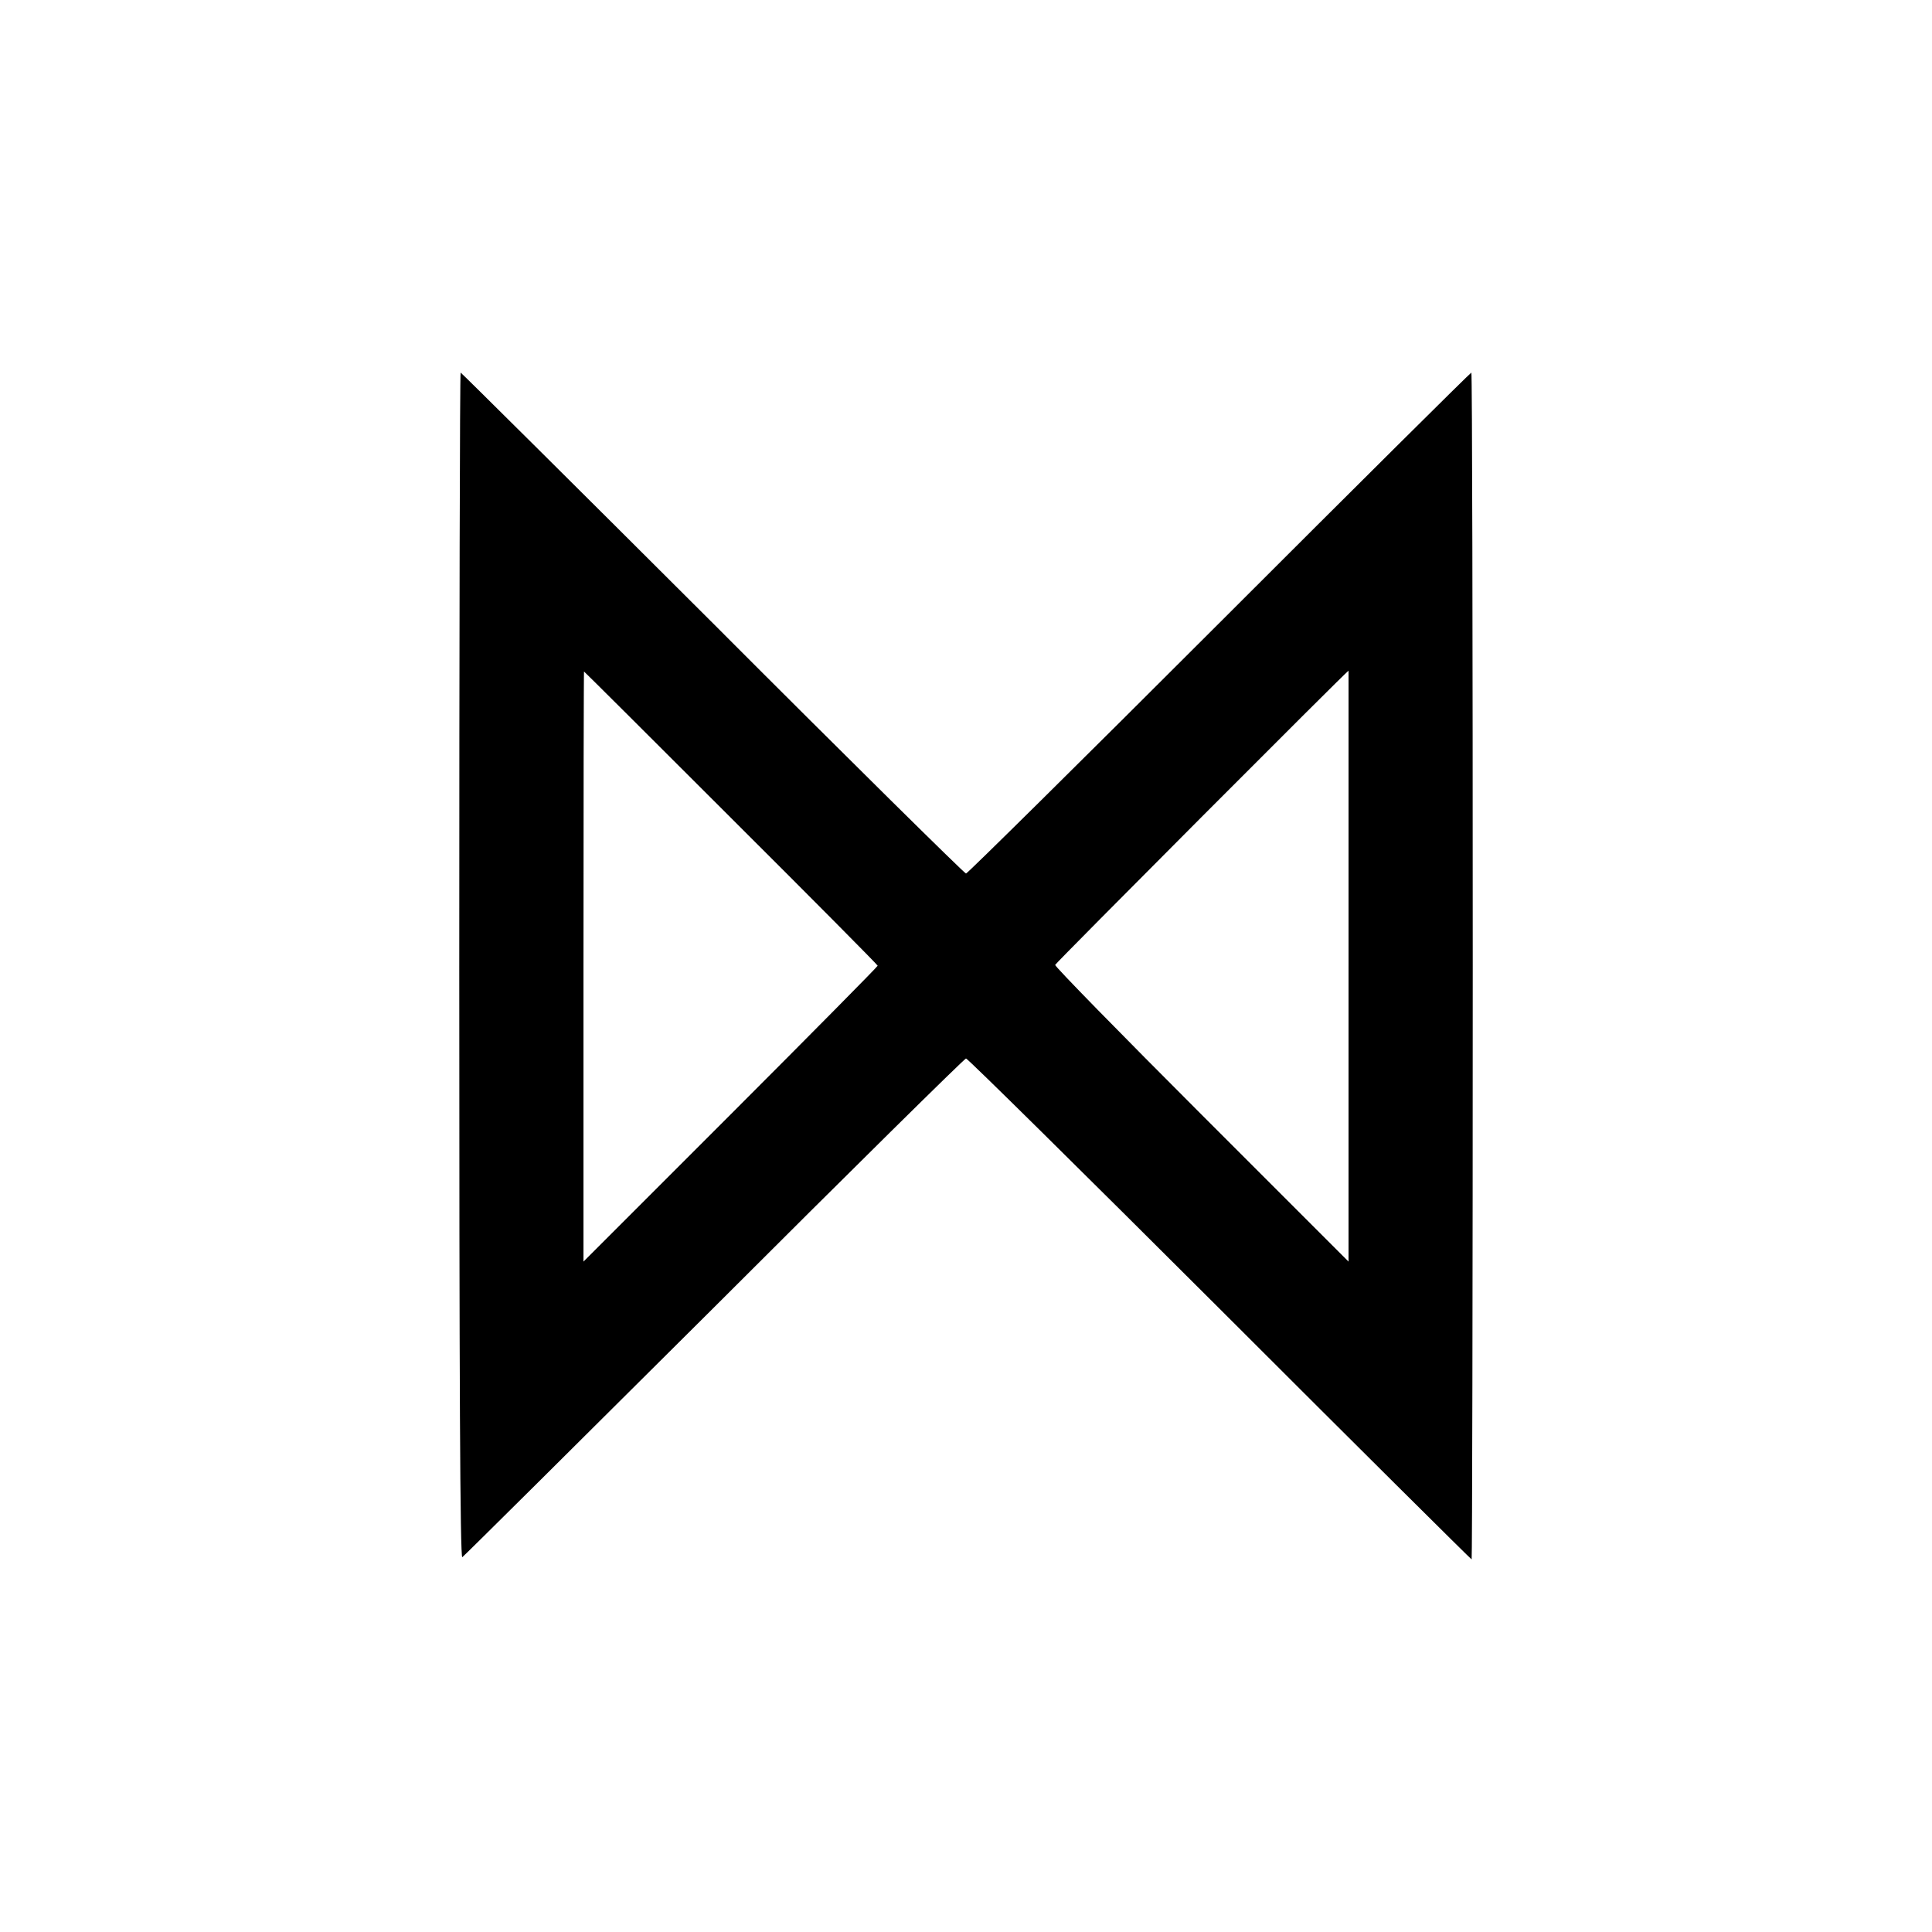 <?xml version="1.0" standalone="no"?>
<!DOCTYPE svg PUBLIC "-//W3C//DTD SVG 20010904//EN"
 "http://www.w3.org/TR/2001/REC-SVG-20010904/DTD/svg10.dtd">
<svg version="1.0" xmlns="http://www.w3.org/2000/svg"
 width="700pt" height="700pt" viewBox="0 0 700 700"
 preserveAspectRatio="xMidYMid meet">
<g transform="translate(0,700) scale(0.1,-0.1)"
fill="#000000" stroke="none">
<path d="M1664 3501 c0 -1494 3 -2148 11 -2143 5 3 416 411 913 906 496 496
907 901 912 901 6 0 419 -408 919 -907 500 -500 911 -908 913 -908 2 0 4 968
4 2150 0 1183 -2 2150 -5 2150 -3 0 -414 -408 -913 -907 -500 -500 -913 -908
-918 -908 -5 0 -419 408 -918 908 -500 499 -911 907 -913 907 -3 0 -5 -967 -5
-2149z m985 535 c292 -291 531 -532 531 -535 0 -3 -240 -246 -533 -539 l-533
-533 0 1070 c0 589 1 1070 2 1068 2 -1 242 -240 533 -531z m2237 -537 l0
-1070 -533 533 c-293 293 -532 537 -530 542 2 7 1057 1065 1063 1066 0 0 0
-482 0 -1071z"/>
</g>
</svg>
